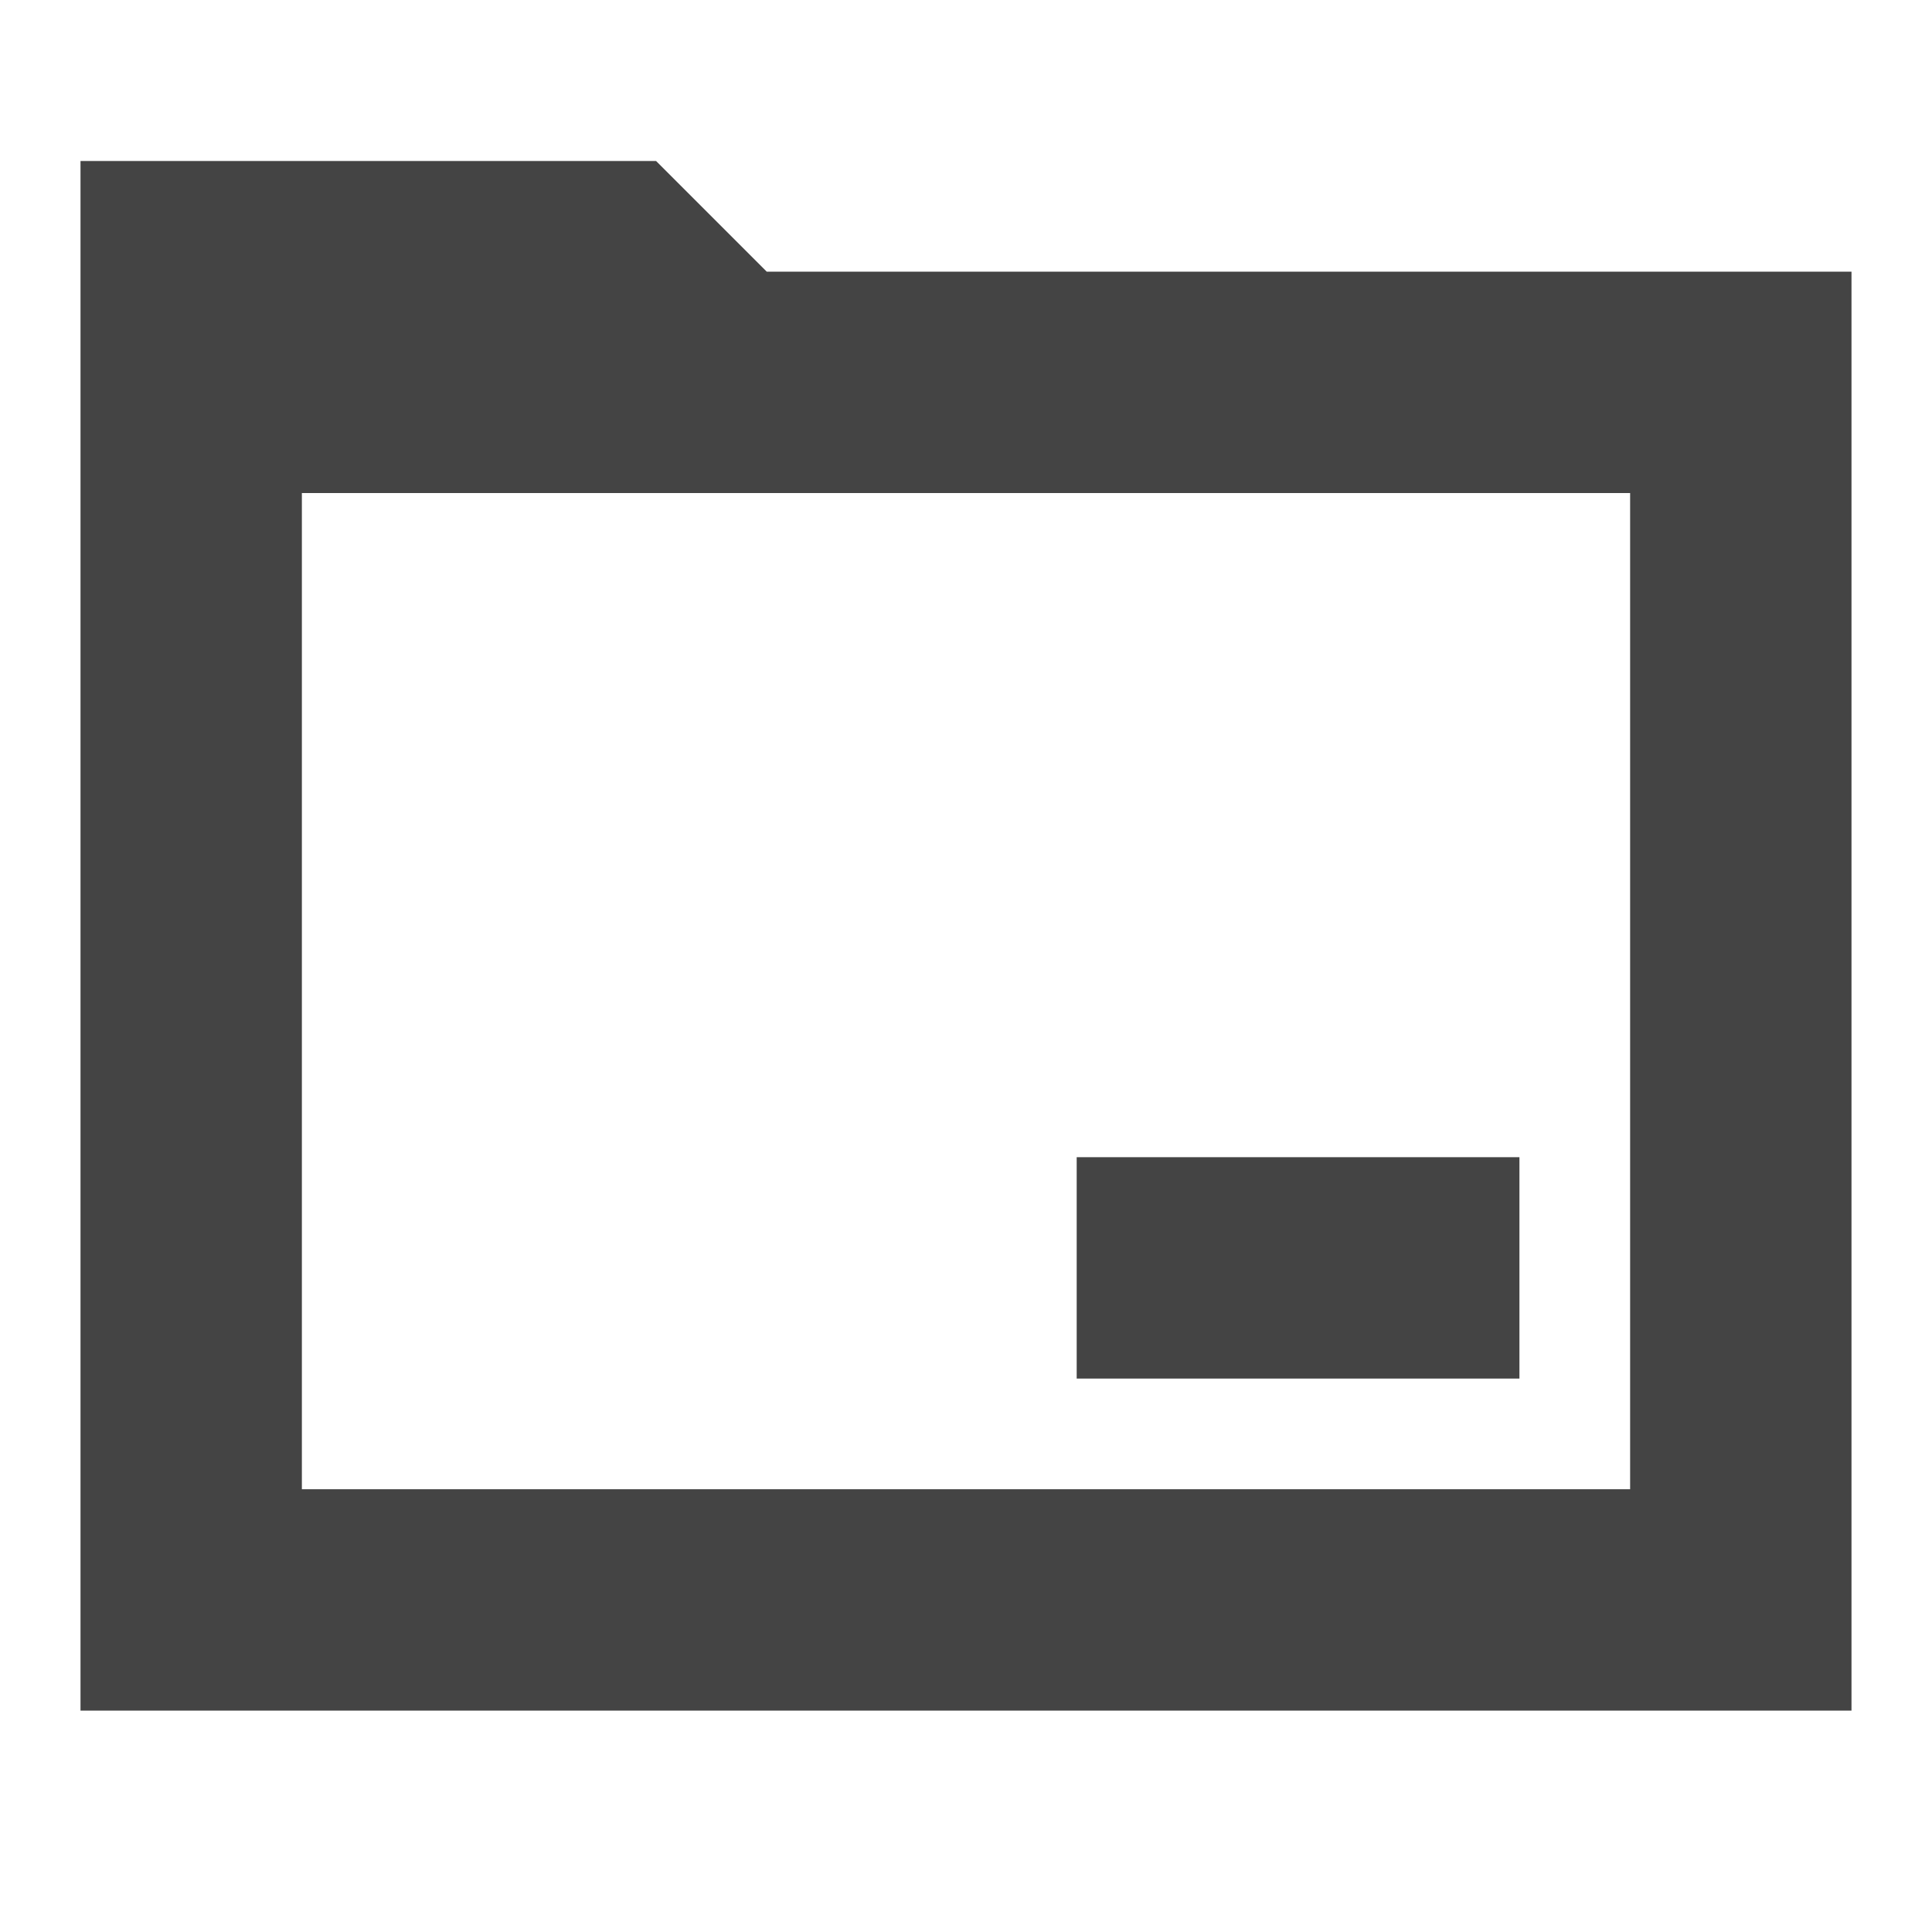 <?xml version="1.0" encoding="UTF-8"?>
<svg width="24px" height="24px" viewBox="0 0 24 24" version="1.1" xmlns="http://www.w3.org/2000/svg" xmlns:xlink="http://www.w3.org/1999/xlink">
    <title>图标/传输文件</title>
    <g id="1070-功能介绍" stroke="none" stroke-width="1" fill="none" fill-rule="evenodd">
        <g id="1跨端协同工具下载" transform="translate(-1120, -2151)" fill="#444444" fill-rule="nonzero">
            <g id="编组-3" transform="translate(0, 1762)">
                <g id="编组-2" transform="translate(1120, 200)">
                    <g id="图标/传输文件" transform="translate(1, 191)">
                        <g id="文件夹" transform="translate(0, 0)">
                            <path d="M22,2.75 L22,19.25 L-1.17239552e-15,19.25 L-1.17239552e-15,-1.17239552e-15 L7.15,-1.17239552e-15 L8.525,1.375 L22,1.375 L22,2.75 Z M2.75,4.125 L2.75,16.5 L19.25,16.5 L19.25,4.125 L2.75,4.125 Z M12.375,12.375 L17.875,12.375 L17.875,15.125 L12.375,15.125 L12.375,12.375 Z" id="形状"></path>
                        </g>
                    </g>
                </g>
            </g>
        </g>
    </g>
</svg>